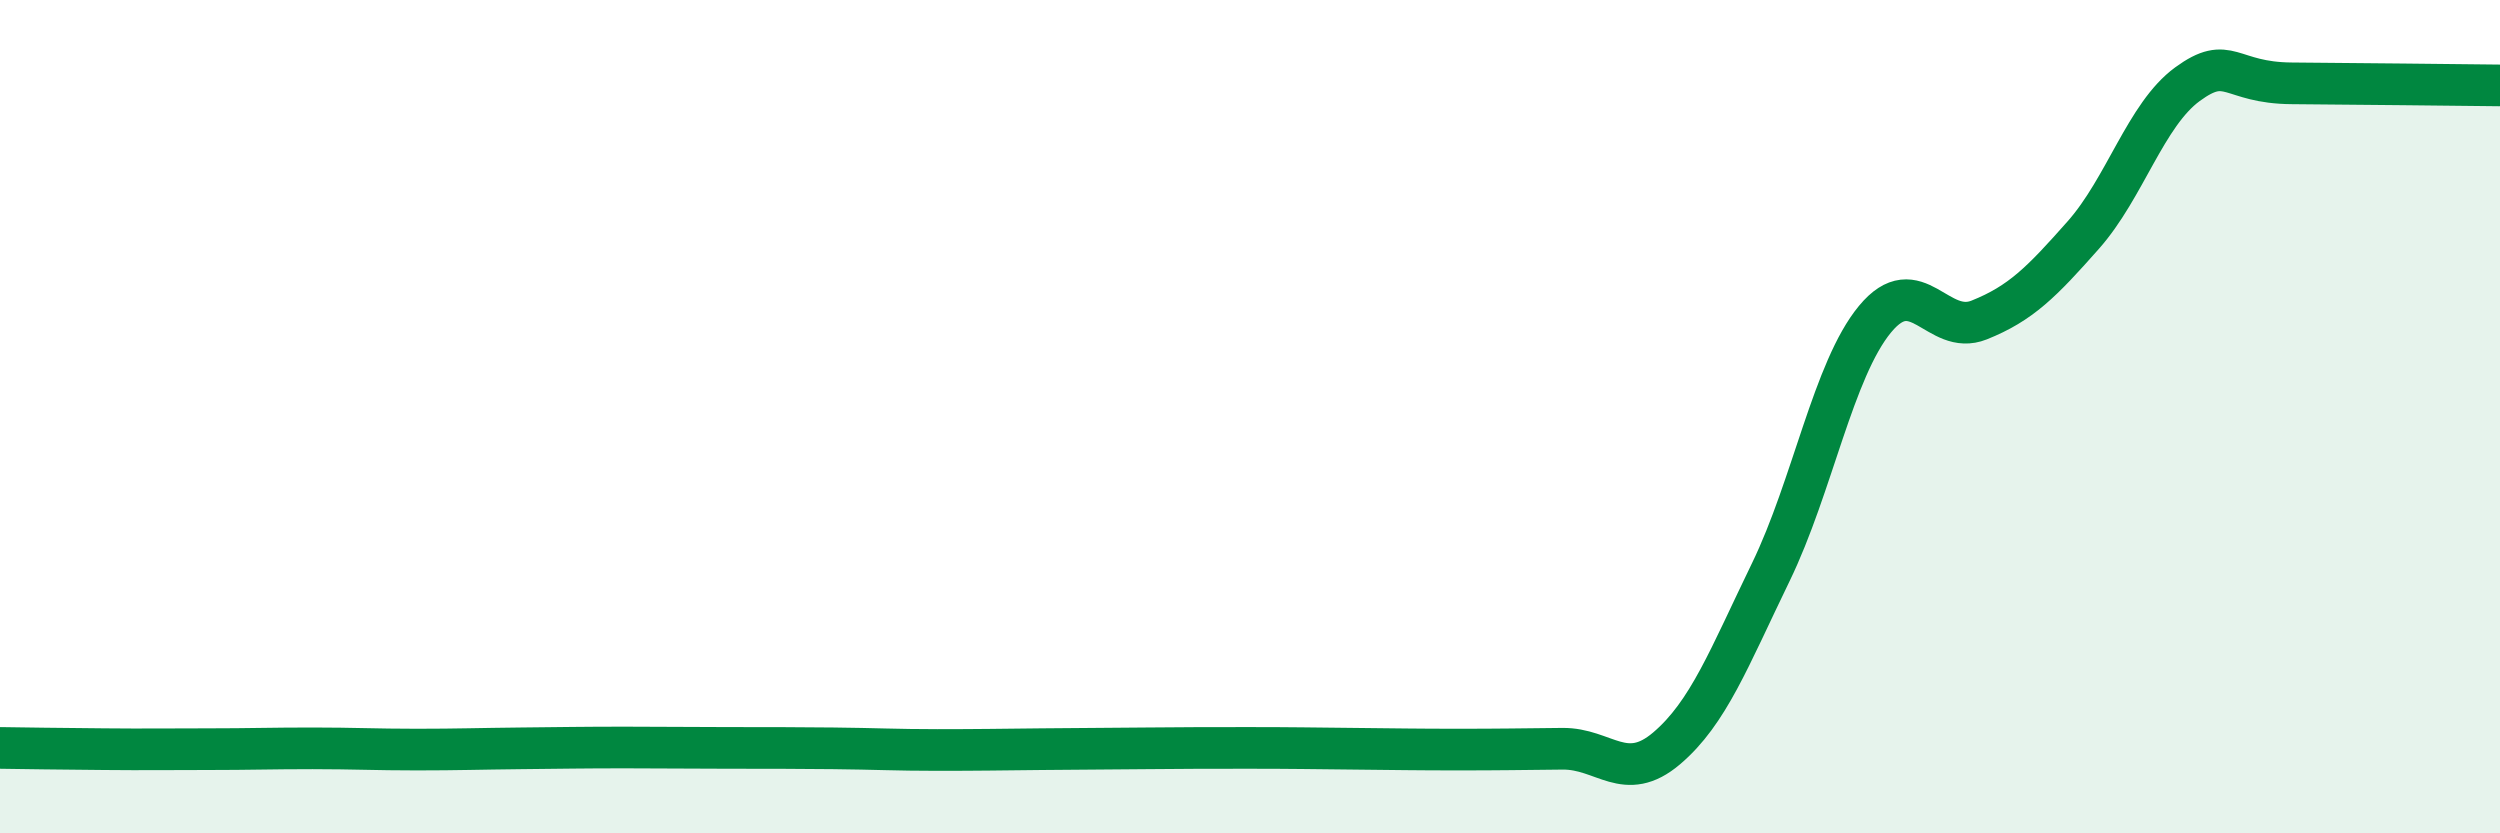 
    <svg width="60" height="20" viewBox="0 0 60 20" xmlns="http://www.w3.org/2000/svg">
      <path
        d="M 0,17.95 C 0.5,17.96 1.5,17.97 2.5,17.98 C 3.5,17.99 4,17.98 5,17.98 C 6,17.98 6.5,17.96 7.5,17.96 C 8.5,17.96 9,17.99 10,17.99 C 11,17.99 11.5,17.97 12.5,17.96 C 13.5,17.95 14,17.94 15,17.94 C 16,17.94 16.5,17.95 17.5,17.95 C 18.5,17.95 19,17.95 20,17.96 C 21,17.97 21.5,18 22.5,18 C 23.5,18 24,17.99 25,17.98 C 26,17.97 26.5,17.97 27.5,17.96 C 28.5,17.95 29,17.95 30,17.95 C 31,17.95 31.5,17.96 32.5,17.97 C 33.5,17.98 34,17.99 35,17.99 C 36,17.99 36.5,17.98 37.5,17.97 C 38.5,17.96 39,18.81 40,17.96 C 41,17.11 41.5,15.79 42.5,13.73 C 43.5,11.67 44,8.87 45,7.66 C 46,6.45 46.5,8.08 47.5,7.68 C 48.5,7.28 49,6.77 50,5.64 C 51,4.51 51.5,2.75 52.5,2.02 C 53.5,1.29 53.5,1.99 55,2 C 56.5,2.01 59,2.04 60,2.05L60 20L0 20Z"
        fill="#008740"
        opacity="0.1"
        stroke-linecap="round"
        stroke-linejoin="round"
      />
      <path
        d="M 0,17.95 C 0.5,17.96 1.5,17.97 2.5,17.98 C 3.5,17.99 4,17.98 5,17.98 C 6,17.98 6.5,17.96 7.5,17.96 C 8.5,17.96 9,17.99 10,17.99 C 11,17.99 11.5,17.97 12.5,17.96 C 13.5,17.95 14,17.94 15,17.94 C 16,17.94 16.5,17.95 17.5,17.95 C 18.5,17.95 19,17.95 20,17.96 C 21,17.97 21.5,18 22.5,18 C 23.5,18 24,17.99 25,17.98 C 26,17.97 26.5,17.97 27.5,17.96 C 28.5,17.95 29,17.95 30,17.95 C 31,17.95 31.5,17.96 32.5,17.97 C 33.5,17.98 34,17.99 35,17.99 C 36,17.99 36.5,17.98 37.5,17.97 C 38.5,17.96 39,18.81 40,17.96 C 41,17.11 41.5,15.79 42.5,13.73 C 43.5,11.67 44,8.87 45,7.66 C 46,6.45 46.5,8.08 47.5,7.68 C 48.5,7.28 49,6.77 50,5.64 C 51,4.51 51.5,2.75 52.5,2.02 C 53.5,1.29 53.5,1.99 55,2 C 56.5,2.01 59,2.04 60,2.05"
        stroke="#008740"
        stroke-width="1"
        fill="none"
        stroke-linecap="round"
        stroke-linejoin="round"
      />
    </svg>
  